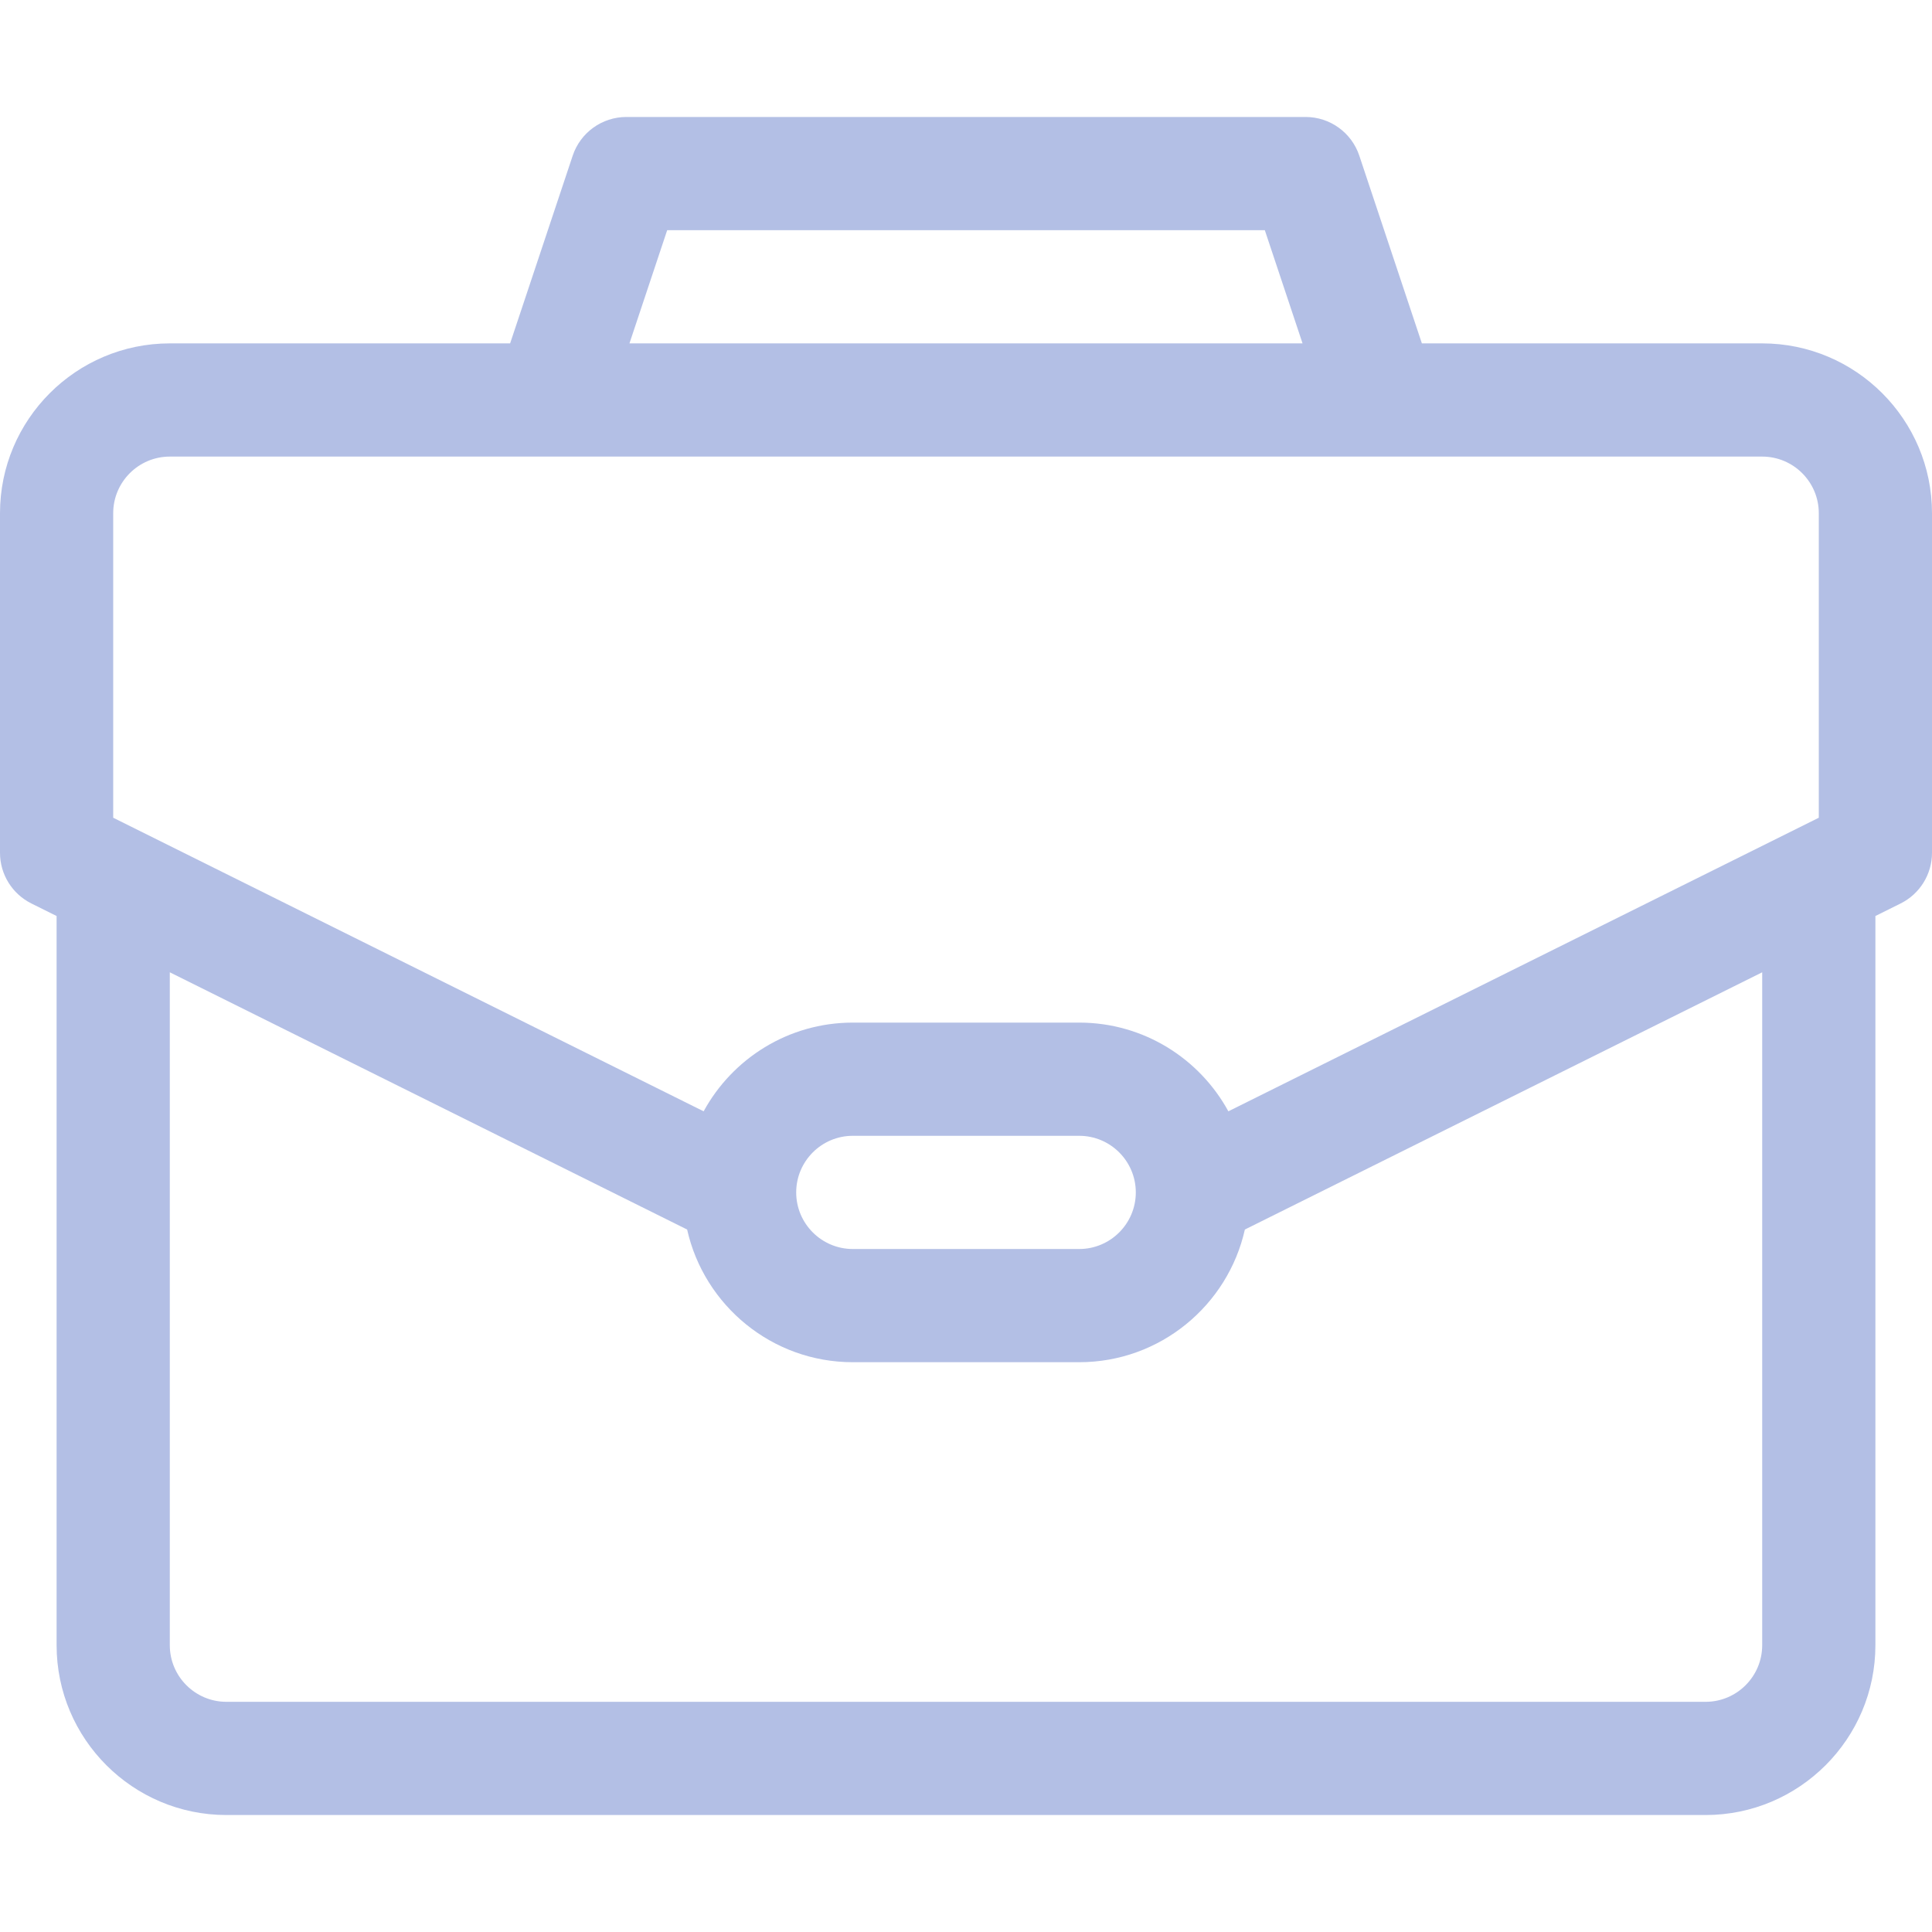 <?xml version="1.0" encoding="UTF-8"?> <svg xmlns="http://www.w3.org/2000/svg" width="512" height="512" viewBox="0 0 512 512" fill="none"> <path d="M467 91H376.812L360.23 41.257C358.188 35.131 352.456 31 346 31H166C159.543 31 153.812 35.131 151.77 41.257L135.188 91H45C20.187 91 0 111.187 0 136V226C0 231.693 3.224 236.896 8.321 239.431L15 242.752V436C15 460.813 35.187 481 60 481H452C476.813 481 497 460.813 497 436V242.752L503.679 239.431C508.776 236.896 512 231.693 512 226V136C512 111.187 491.813 91 467 91ZM176.812 61H335.189L345.189 91H166.812L176.812 61ZM467 436C467 444.271 460.271 451 452 451H60C51.729 451 45 444.271 45 436V257.669L182.097 325.839C186.598 345.934 204.567 361 226 361H286C307.433 361 325.402 345.934 329.903 325.839L467 257.669V436ZM211 316C211 307.729 217.729 301 226 301H286C294.271 301 301 307.729 301 316C301 324.271 294.271 331 286 331H226C217.729 331 211 324.271 211 316ZM482 216.707L325.528 294.51C317.889 280.516 303.036 271 286 271H226C208.965 271 194.111 280.516 186.472 294.51L30 216.707V136C30 127.729 36.729 121 45 121C54.459 121 458.048 121 467 121C475.271 121 482 127.729 482 136V216.707Z" fill="#B3BFE5"></path> </svg> 